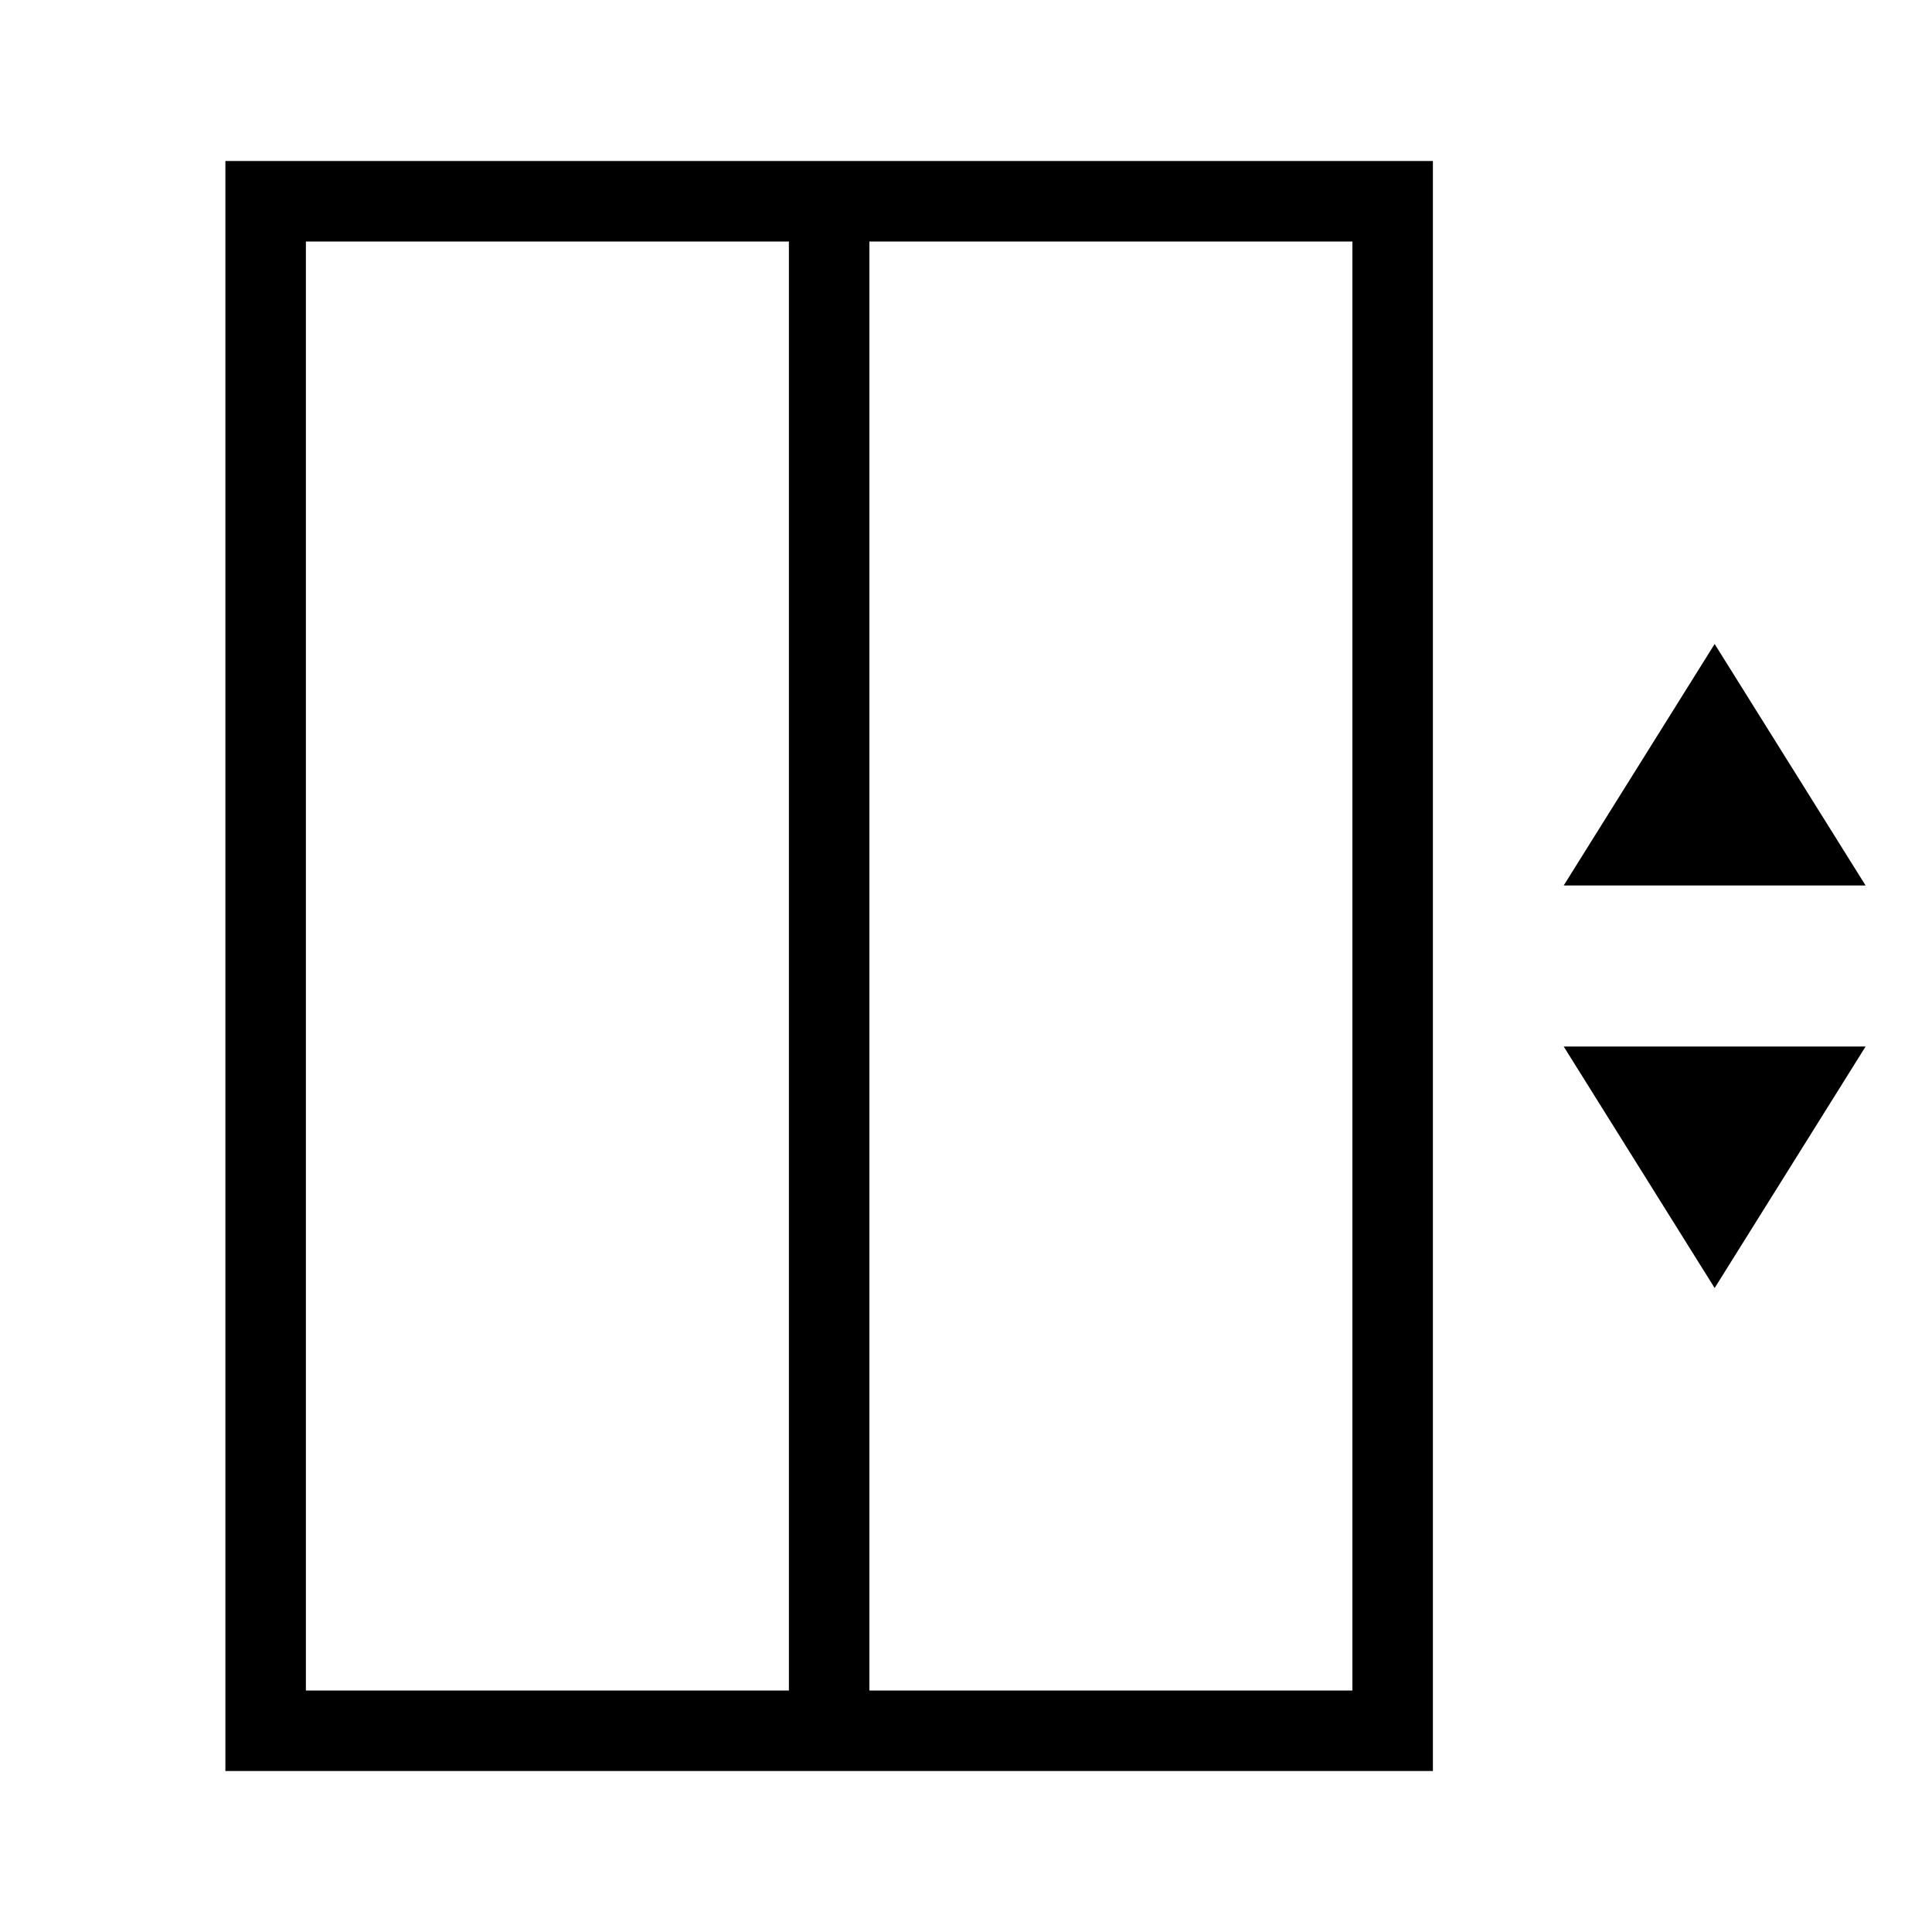 <svg width="60" height="60" viewBox="0 0 60 60" fill="none" xmlns="http://www.w3.org/2000/svg">
<path d="M7 55H44.5V5H7V55ZM42 52.5H27V7.5H42V52.5ZM9.5 7.5H24.5V52.5H9.5V7.5ZM48.562 32.5H57.938L53.25 40L48.562 32.5ZM57.938 27.5H48.562L53.25 20L57.938 27.5Z" fill="black"/>
</svg>
